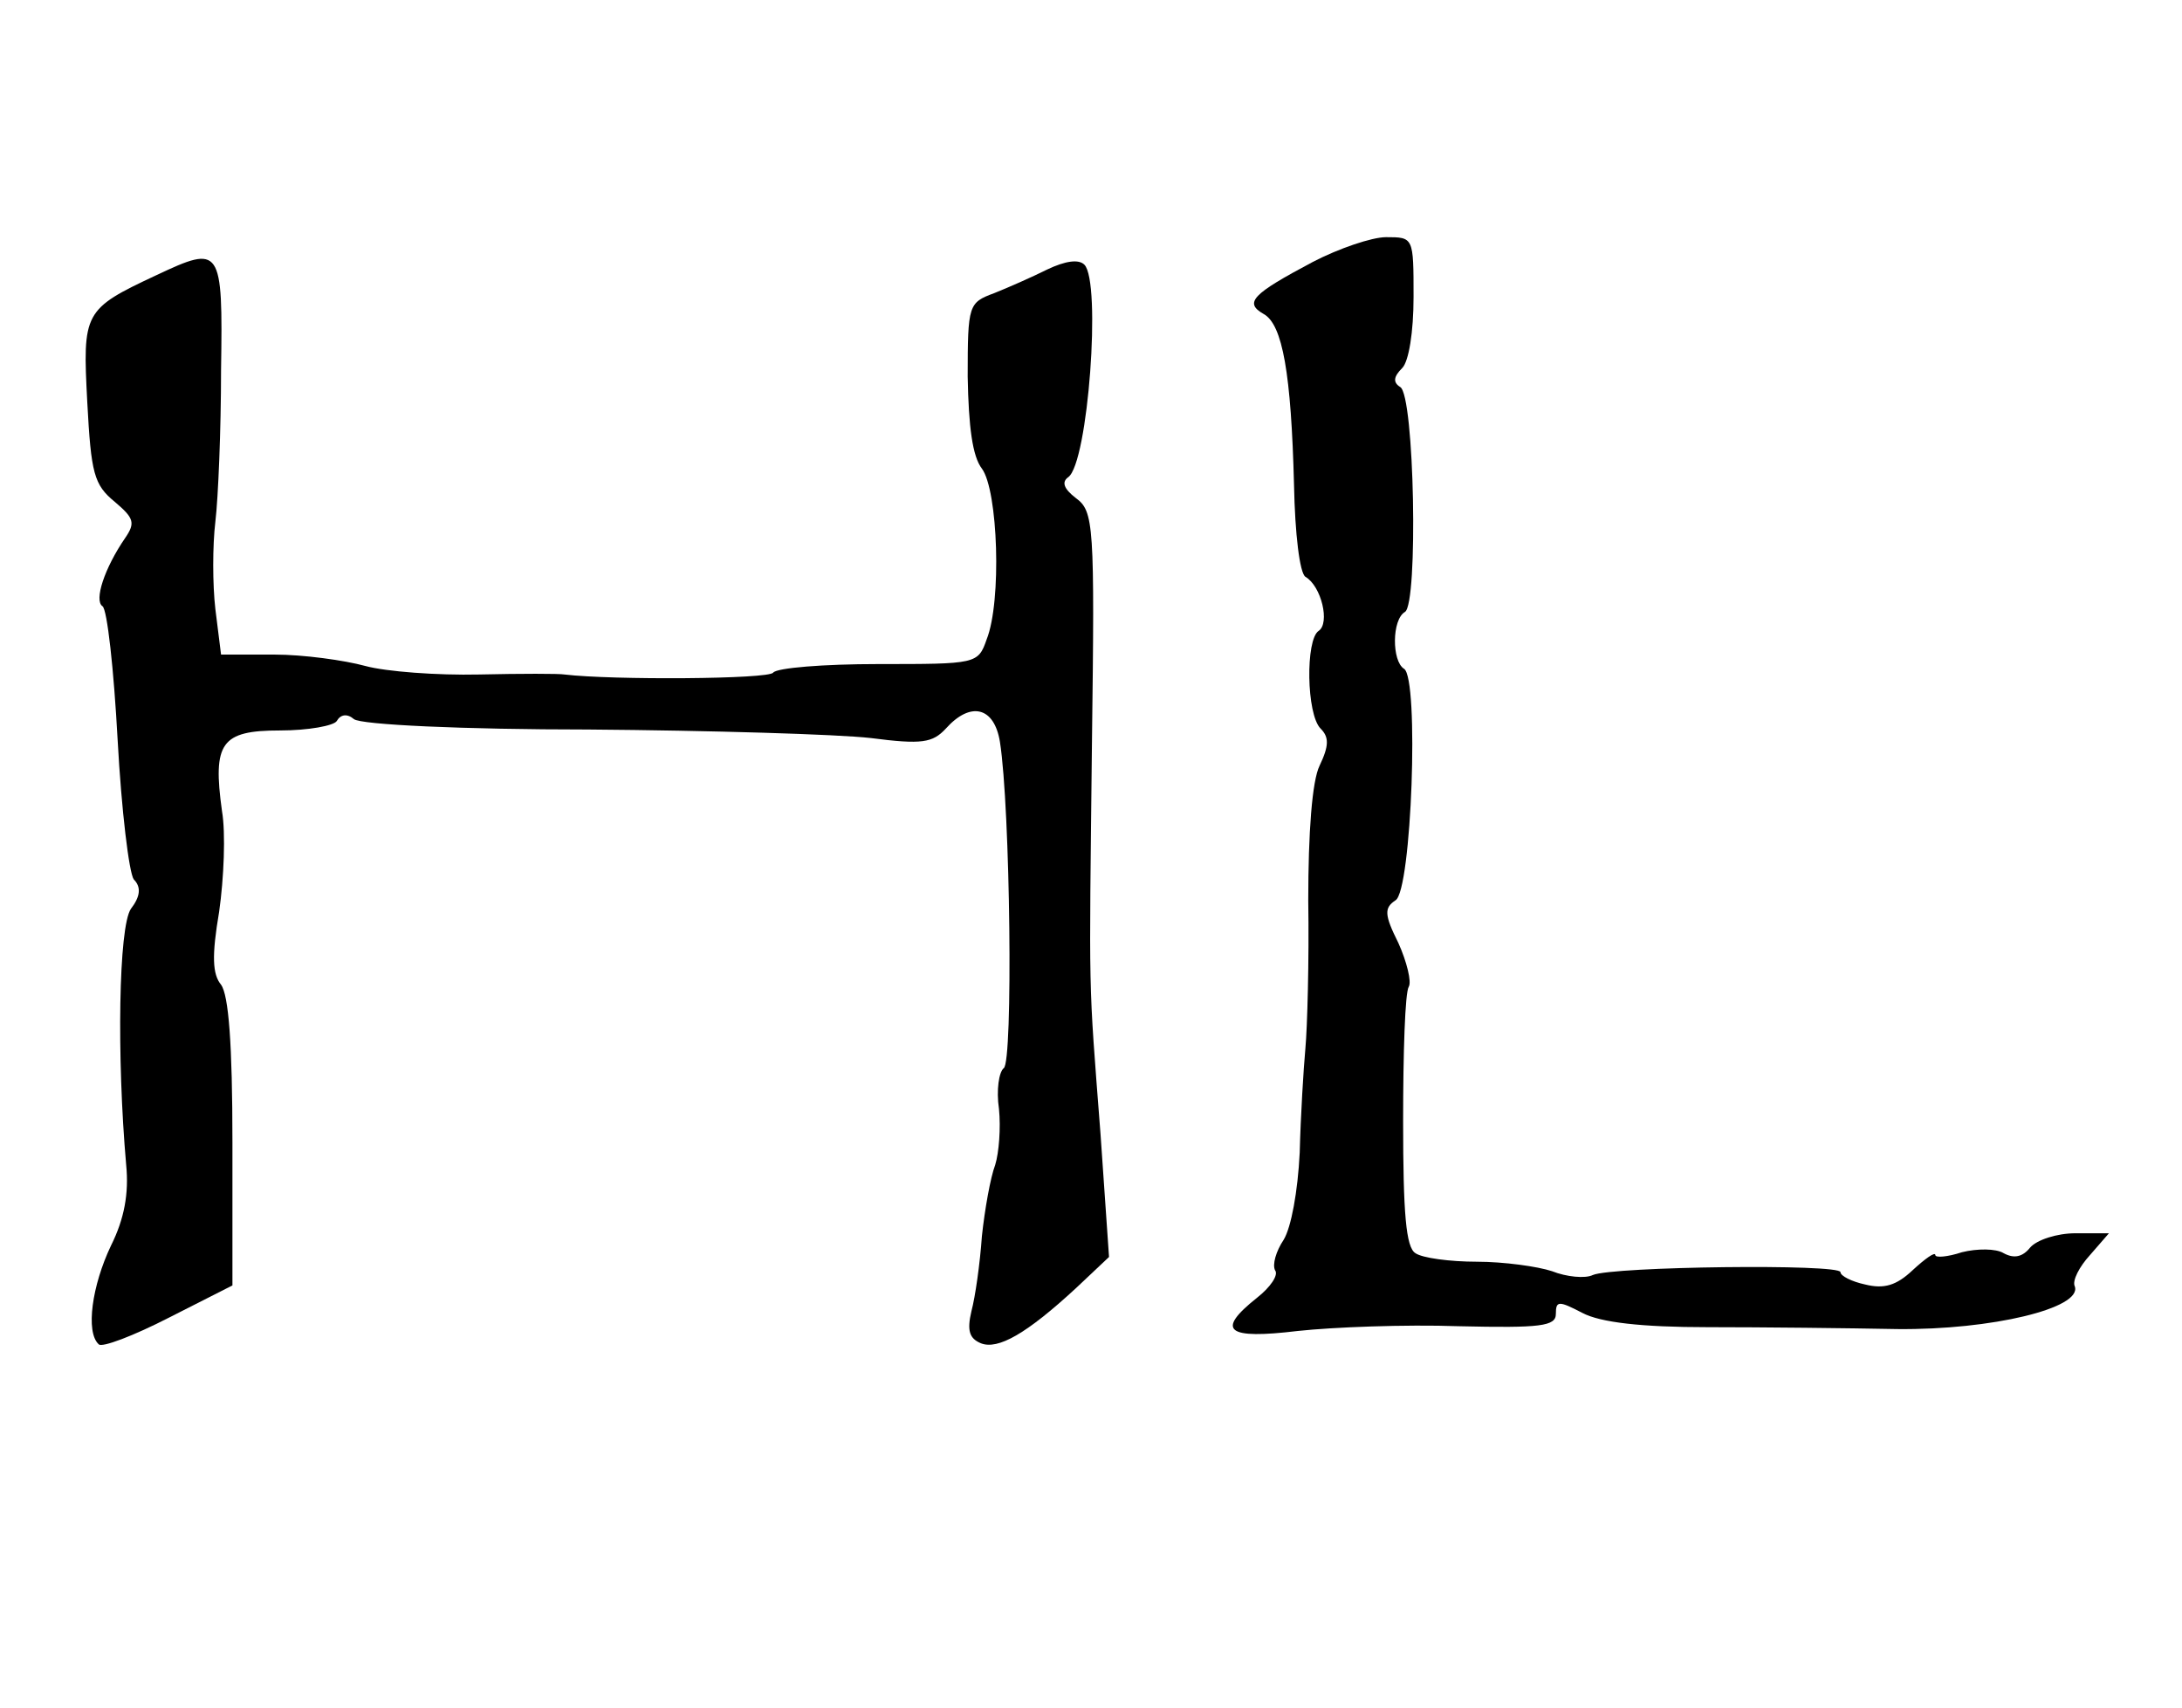 <?xml version="1.0" standalone="no"?>
<!DOCTYPE svg PUBLIC "-//W3C//DTD SVG 20010904//EN"
 "http://www.w3.org/TR/2001/REC-SVG-20010904/DTD/svg10.dtd">
<svg version="1.0" xmlns="http://www.w3.org/2000/svg"
 width="230pt" height="180pt" viewBox="0 0 230 180"
 preserveAspectRatio="xMidYMid meet">

<g transform="translate(0,180) scale(0.1,-0.1)"
fill="#000000" stroke="none">
<path d="M1384 1524 c-64 -34 -73 -43 -52 -55 20 -11 29 -63 32 -180 1 -52 6
-93 12 -97 17 -10 26 -49 14 -57 -14 -9 -13 -88 2 -103 9 -9 9 -18 -1 -39 -8
-16 -12 -71 -12 -142 1 -64 -1 -134 -3 -156 -2 -22 -5 -71 -6 -110 -2 -41 -9
-79 -17 -92 -8 -12 -12 -26 -9 -32 4 -5 -5 -18 -19 -29 -44 -35 -32 -44 43
-35 37 4 113 7 170 5 86 -2 102 0 102 13 0 14 3 14 28 1 19 -10 62 -15 132
-15 58 0 148 -1 200 -2 99 -1 195 22 187 45 -3 6 5 21 16 33 l20 23 -35 0
c-20 0 -41 -7 -48 -15 -8 -10 -17 -12 -28 -6 -8 5 -28 5 -44 1 -15 -5 -28 -6
-28 -3 0 4 -11 -4 -24 -16 -17 -16 -30 -20 -50 -15 -14 3 -26 9 -26 13 0 9
-240 6 -261 -3 -8 -4 -28 -2 -43 4 -15 5 -51 10 -79 10 -29 0 -58 4 -65 9 -10
6 -13 42 -13 139 0 72 2 136 6 142 3 5 -2 26 -11 46 -15 30 -15 37 -3 45 17
10 25 234 9 244 -13 8 -13 52 1 60 14 9 10 228 -5 237 -8 5 -7 11 2 20 7 7 12
38 12 75 0 63 0 63 -29 63 -15 0 -50 -12 -77 -26z"/>
<path d="M165 1510 c-77 -36 -78 -39 -73 -134 4 -75 7 -87 29 -105 20 -17 22
-22 11 -38 -22 -32 -33 -66 -24 -72 5 -3 12 -67 16 -141 4 -74 12 -140 17
-147 8 -8 7 -18 -3 -31 -13 -19 -15 -156 -5 -270 3 -30 -2 -57 -16 -85 -20
-42 -27 -91 -13 -104 3 -4 37 9 74 28 l67 34 0 151 c0 104 -4 155 -12 166 -9
11 -10 30 -2 77 5 35 7 83 3 106 -10 72 -1 85 61 85 30 0 57 5 60 10 4 7 11 8
18 2 7 -6 116 -11 247 -11 129 -1 263 -5 298 -9 54 -7 65 -5 79 10 26 29 51
23 57 -14 11 -70 14 -338 4 -344 -5 -4 -8 -23 -5 -43 2 -20 0 -46 -4 -59 -5
-13 -11 -47 -14 -75 -2 -29 -7 -64 -11 -79 -5 -21 -2 -29 10 -34 18 -7 48 10
100 58 l35 33 -9 130 c-13 169 -12 136 -9 412 3 231 2 244 -17 258 -13 10 -15
17 -8 22 21 15 35 206 17 224 -6 6 -20 4 -39 -5 -16 -8 -41 -19 -56 -25 -27
-10 -28 -12 -28 -88 1 -53 5 -84 15 -97 17 -23 21 -140 5 -180 -9 -26 -11 -26
-114 -26 -58 0 -107 -4 -111 -9 -4 -7 -170 -8 -220 -2 -5 1 -46 1 -90 0 -44
-1 -98 3 -120 9 -22 6 -65 12 -96 12 l-56 0 -6 48 c-3 26 -3 67 0 92 3 25 6
97 6 160 2 130 0 132 -68 100z"/>
</g>
</svg>
